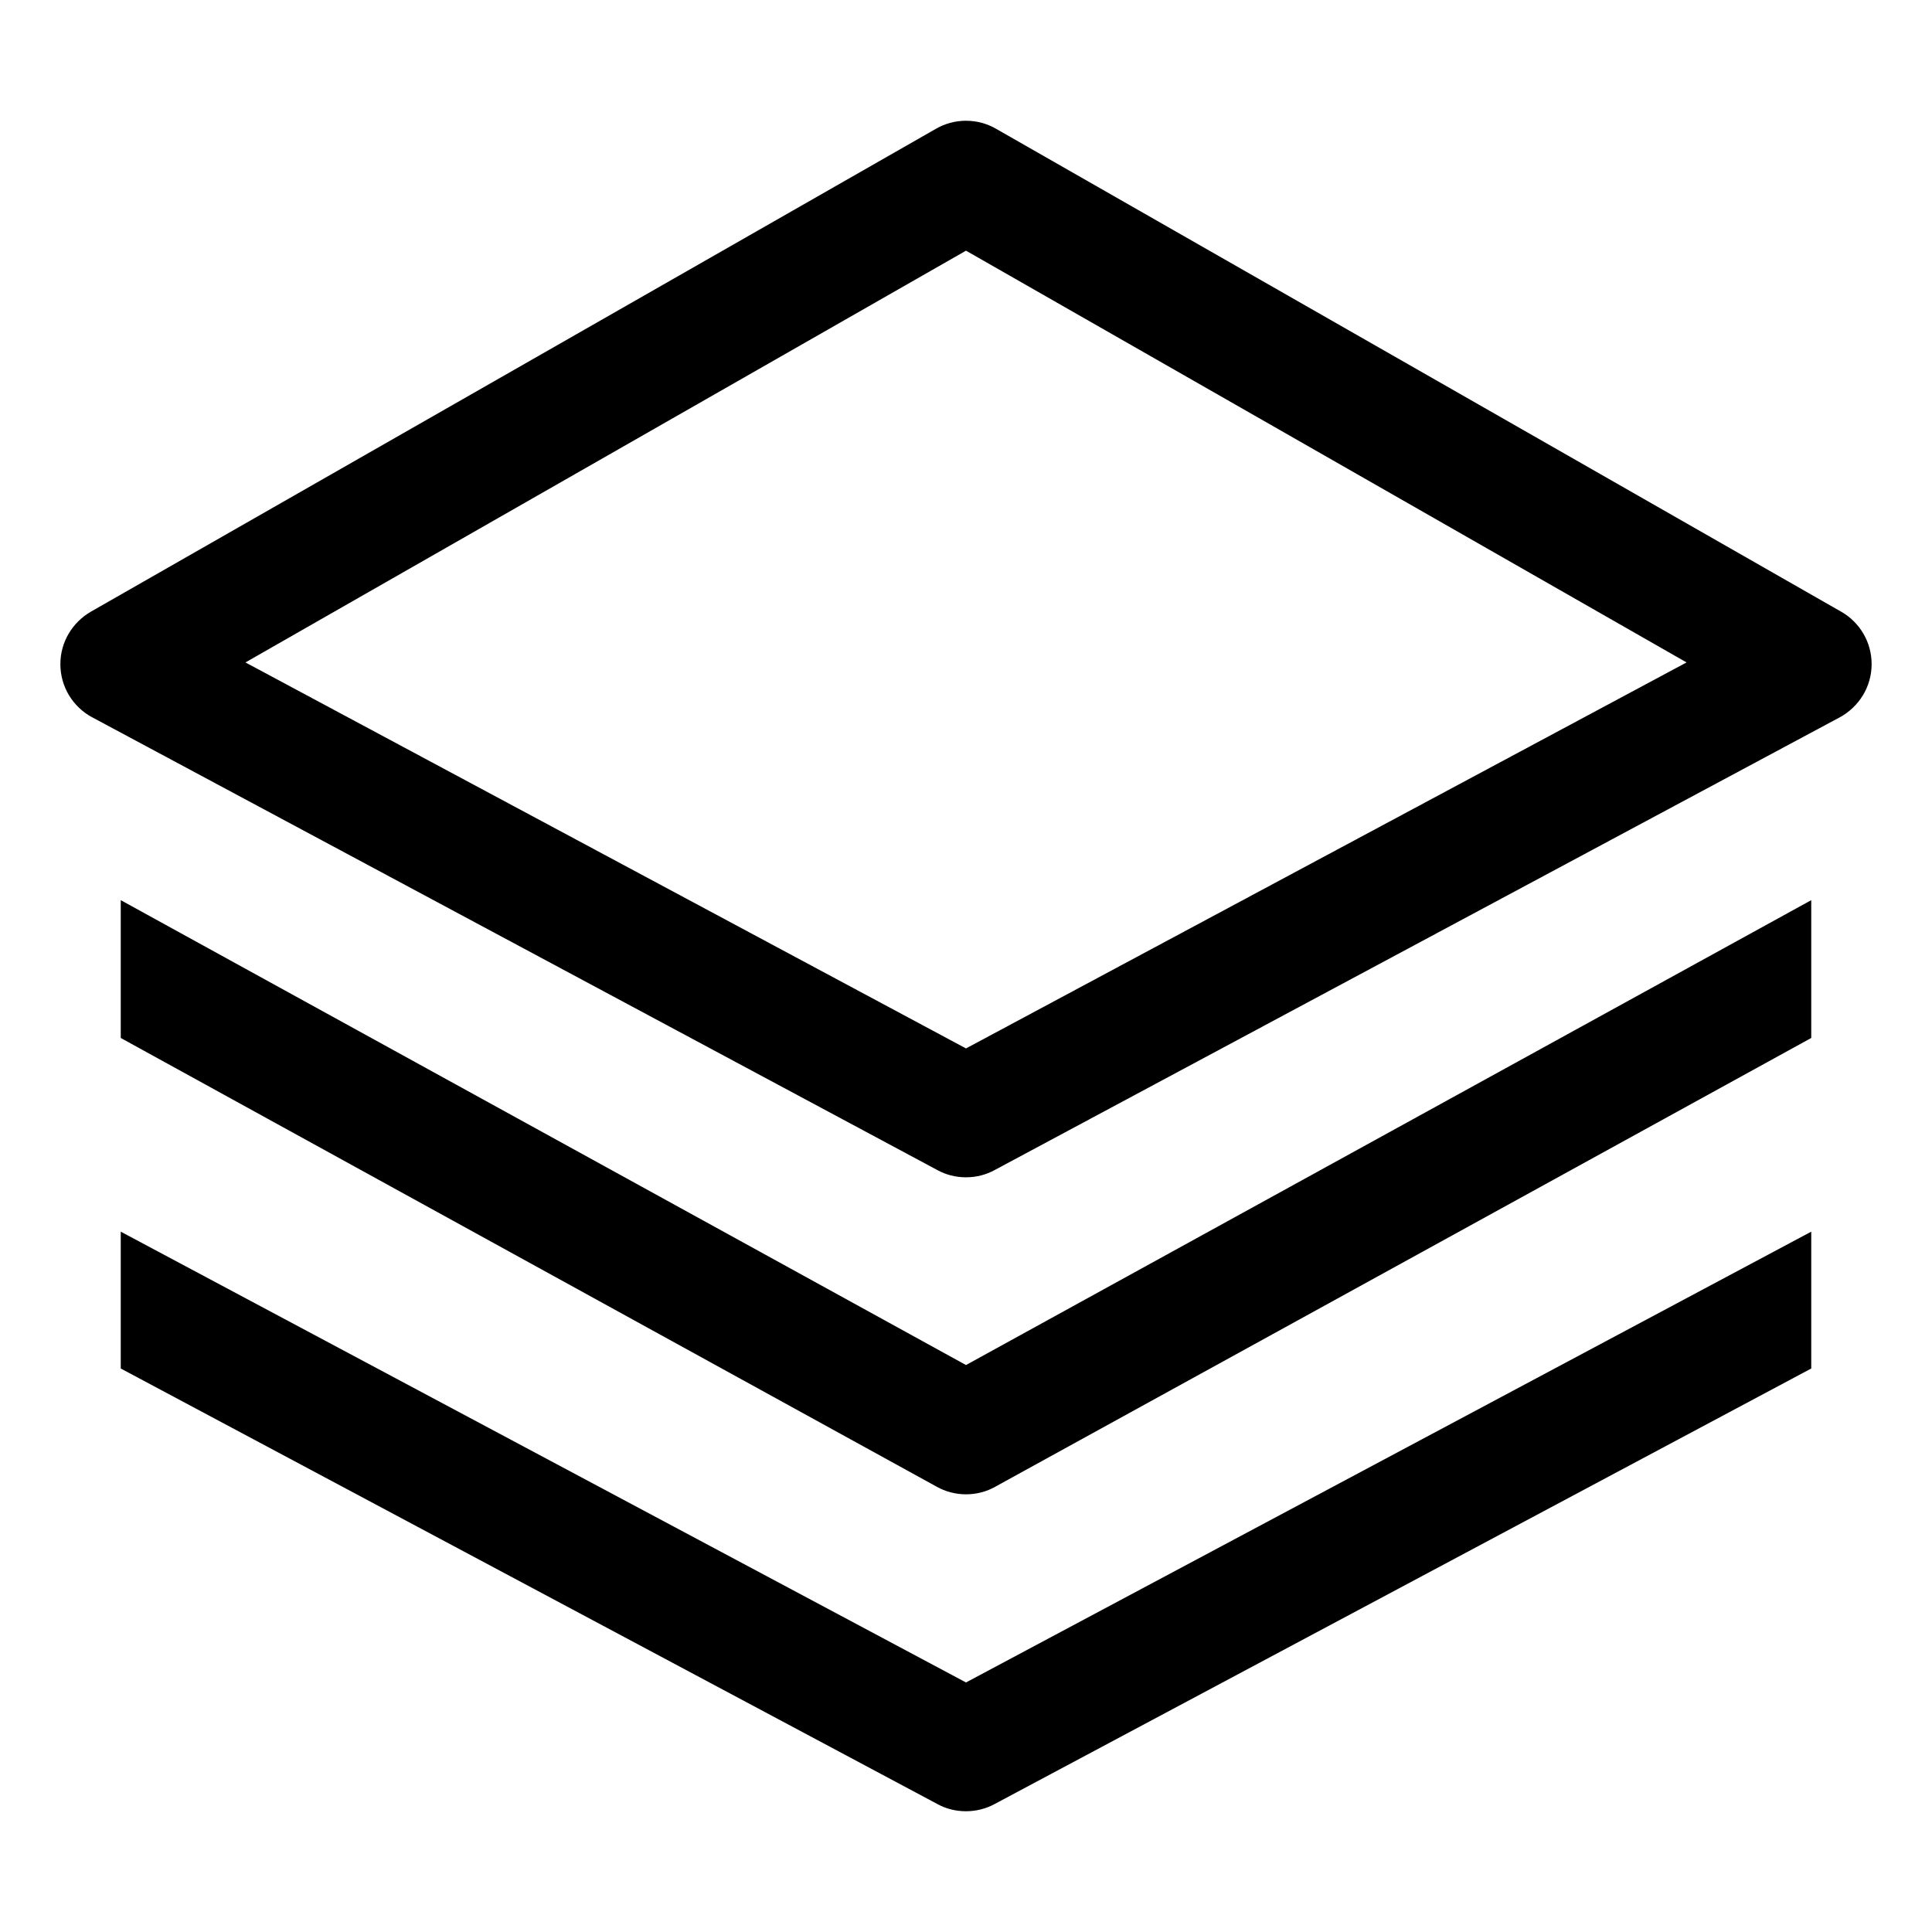 <!-- Generated by IcoMoon.io -->
<svg version="1.1" xmlns="http://www.w3.org/2000/svg" width="24" height="24" viewBox="0 0 24 24">
<title>layers</title>
<path d="M22.872 7.599l-10.5-6c-0.107-0.062-0.235-0.099-0.372-0.099s-0.265 0.037-0.376 0.101l0.004-0.002-10.5 6c-0.227 0.132-0.378 0.374-0.378 0.651 0 0.285 0.158 0.532 0.392 0.659l0.004 0.002 10.5 5.625c0.102 0.056 0.224 0.089 0.354 0.089s0.252-0.033 0.358-0.091l-0.004 0.002 10.5-5.625c0.237-0.129 0.396-0.377 0.396-0.661 0-0.277-0.15-0.519-0.374-0.649l-0.004-0.002zM12 13.024l-8.951-4.795 8.951-5.115 8.951 5.115z"></path>
<path d="M1.5 11.182v1.712l10.139 5.576c0.104 0.058 0.229 0.093 0.361 0.093s0.257-0.034 0.365-0.095l-0.004 0.002 10.139-5.576v-1.712l-10.5 5.775z"></path>
<path d="M1.5 15.3v1.7l10.147 5.412c0.102 0.056 0.224 0.088 0.353 0.088s0.251-0.033 0.357-0.090l-0.004 0.002 10.147-5.412v-1.7l-10.5 5.6z"></path>
</svg>
